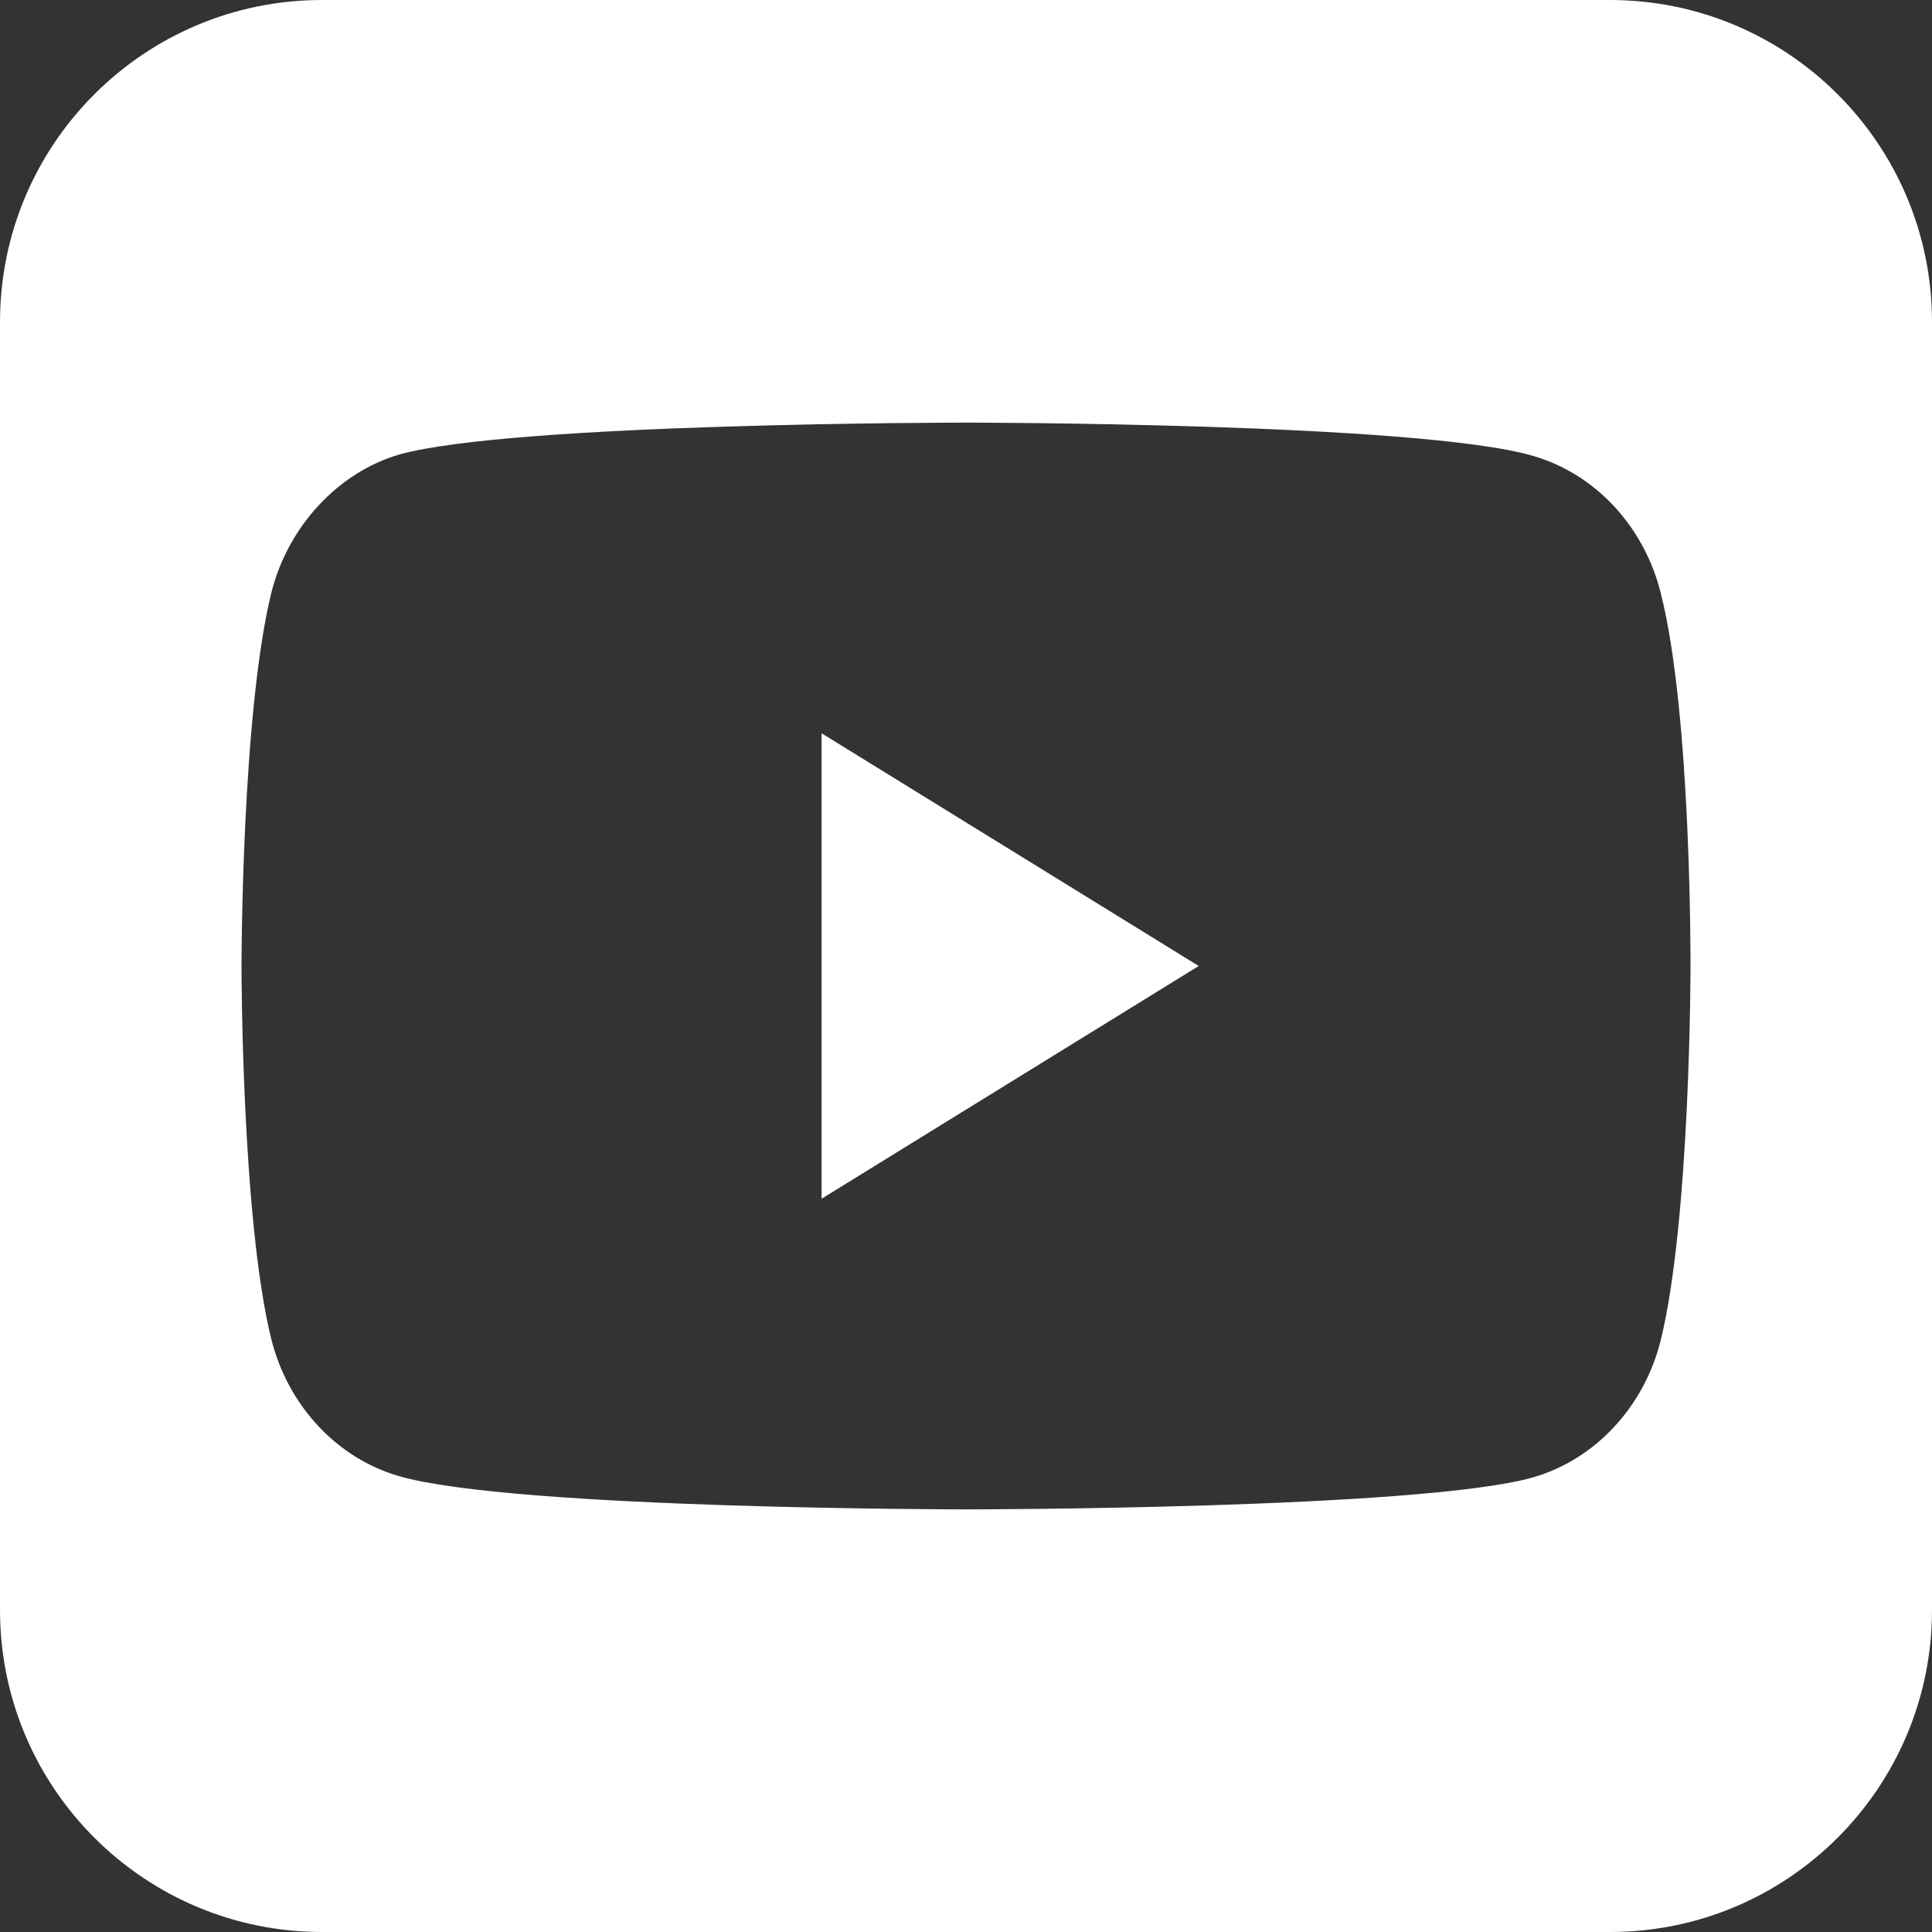 <svg width="24" height="24" viewBox="0 0 24 24" fill="none" xmlns="http://www.w3.org/2000/svg">
<rect x="0" y="0" width="24" height="24" fill="#333333" stroke="none"/>
<g clip-path="url(#clip0_3357_21256)">
<path fill-rule="evenodd" clip-rule="evenodd" d="M4 0C1.791 0 0 1.791 0 4V20C0 22.209 1.791 24 4 24H20C22.209 24 24 22.209 24 20V4C24 1.791 22.209 0 20 0H4ZM19.043 5.663C19.814 5.885 20.422 6.536 20.629 7.362C21.015 8.871 21 12.016 21 12.016C21 12.016 21 15.145 20.629 16.654C20.422 17.479 19.814 18.131 19.043 18.353C17.634 18.75 12 18.75 12 18.75C12 18.75 6.38 18.75 4.957 18.337C4.186 18.115 3.578 17.463 3.371 16.638C3 15.145 3 12 3 12C3 12 3 8.871 3.371 7.362C3.578 6.537 4.201 5.869 4.957 5.647C6.366 5.25 12 5.25 12 5.25C12 5.25 17.634 5.25 19.043 5.663ZM14.891 12L10.206 9.109V14.891L14.891 12Z" fill="white"/>
</g>
<defs>
<clipPath id="clip0_3357_21256">
<rect width="24" height="24" fill="white"/>
</clipPath>
</defs>
</svg>
